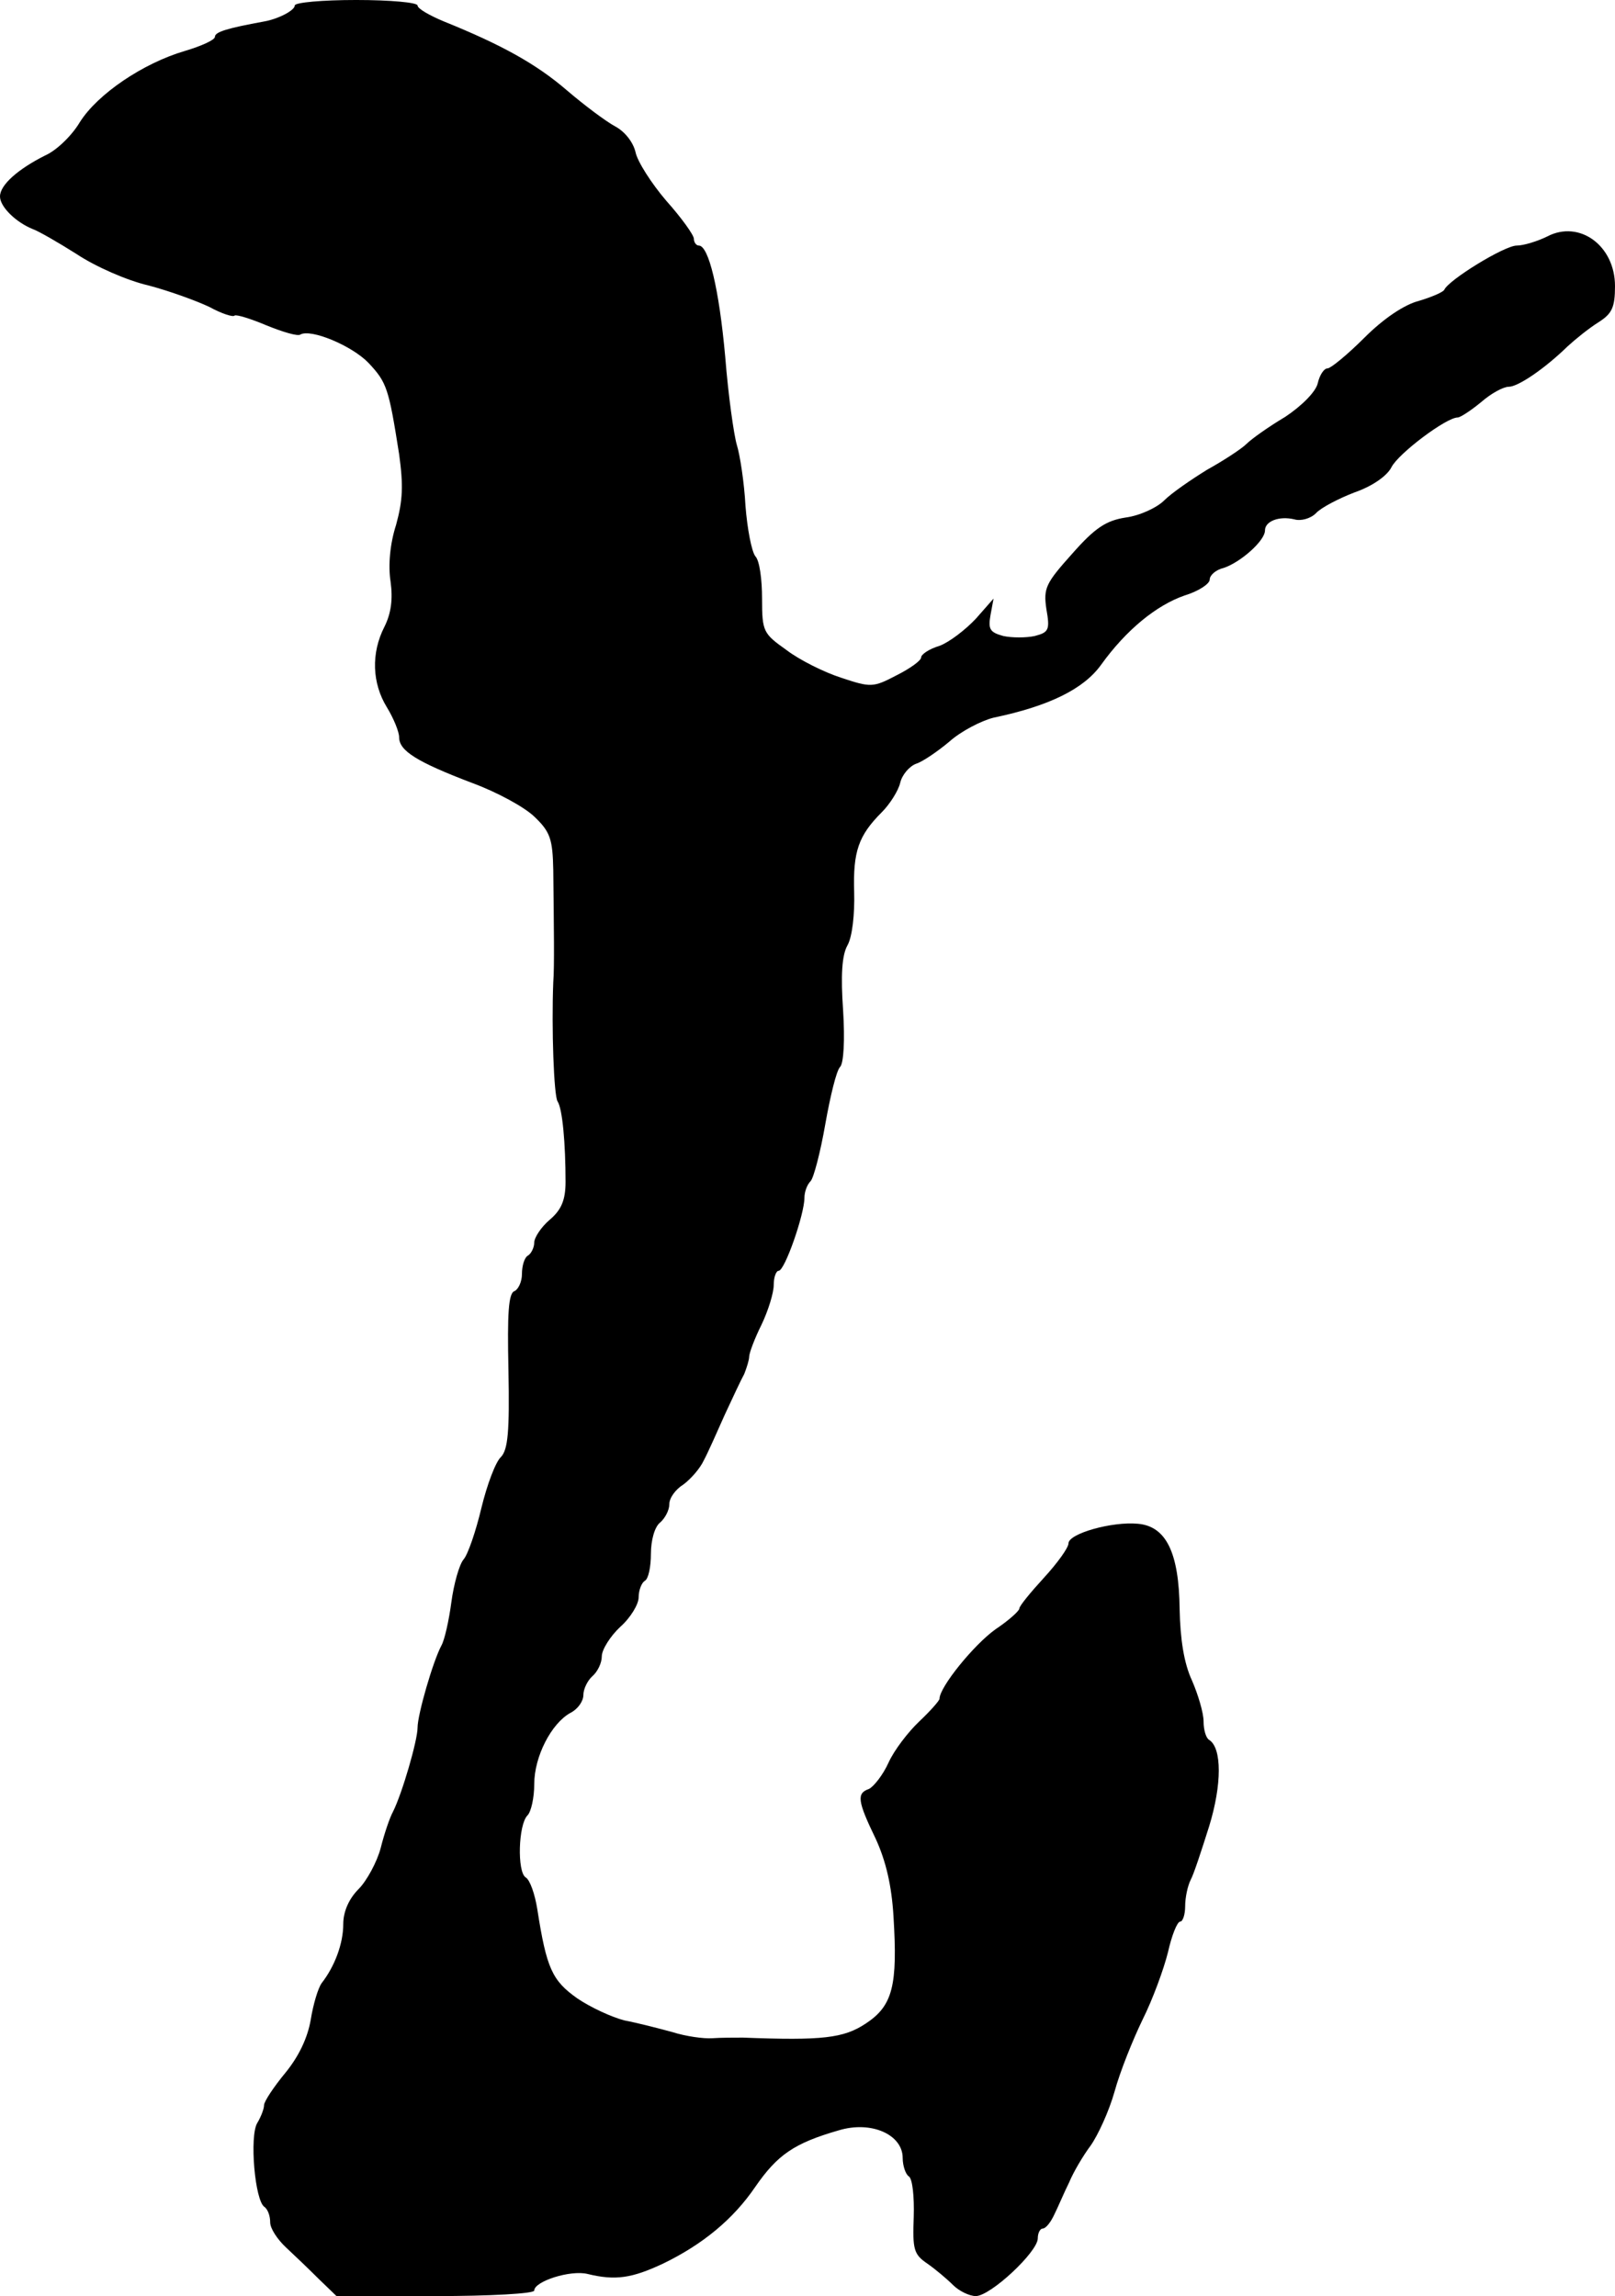 <?xml version="1.0" standalone="no"?>
<!DOCTYPE svg PUBLIC "-//W3C//DTD SVG 20010904//EN"
 "http://www.w3.org/TR/2001/REC-SVG-20010904/DTD/svg10.dtd">
<svg version="1.0" xmlns="http://www.w3.org/2000/svg"
 width="263pt" height="374pt" viewBox="0 0 263 374"
 preserveAspectRatio="xMidYMid meet">
<g transform="translate(0,374) scale(0.1,-0.1)"
fill="#000000" stroke="none">
<path d="M480 3731 c0 -8 -27 -22 -50 -26 -60 -11 -80 -17 -80 -25 0 -5 -22
-15 -49 -23 -68 -20 -142 -70 -171 -116 -13 -22 -38 -46 -56 -54 -44 -22 -74
-48 -74 -67 0 -17 26 -42 53 -53 9 -3 42 -22 72 -41 30 -20 82 -43 117 -51 34
-9 78 -25 99 -35 20 -11 39 -17 41 -14 3 2 26 -5 52 -16 27 -11 51 -18 55 -15
17 10 84 -18 111 -46 30 -32 33 -41 50 -149 7 -51 6 -75 -5 -115 -10 -31 -13
-66 -9 -92 4 -29 1 -52 -10 -74 -22 -43 -20 -92 4 -131 11 -18 20 -40 20 -49
0 -22 29 -40 118 -74 41 -15 87 -40 103 -56 25 -24 29 -36 30 -86 1 -96 2
-157 0 -183 -3 -75 1 -185 7 -194 8 -12 13 -69 13 -131 0 -30 -7 -46 -26 -62
-14 -12 -25 -29 -25 -37 0 -8 -5 -18 -10 -21 -6 -3 -10 -17 -10 -30 0 -13 -6
-25 -12 -28 -10 -3 -12 -36 -10 -129 2 -101 -1 -129 -12 -141 -9 -8 -23 -46
-32 -83 -9 -38 -22 -76 -29 -84 -7 -8 -16 -40 -20 -70 -4 -30 -11 -61 -16 -70
-14 -26 -39 -113 -39 -134 0 -21 -25 -107 -40 -137 -5 -9 -14 -35 -20 -59 -6
-23 -23 -54 -36 -67 -16 -16 -25 -37 -25 -57 0 -32 -14 -69 -35 -96 -6 -8 -14
-35 -18 -60 -5 -29 -19 -59 -41 -86 -19 -23 -35 -47 -35 -53 0 -6 -5 -19 -11
-29 -13 -21 -4 -128 12 -137 5 -4 9 -14 9 -25 0 -10 12 -28 26 -41 14 -13 38
-36 54 -52 l28 -27 161 0 c89 0 161 4 161 9 0 15 59 34 87 27 45 -11 72 -7
123 17 64 31 114 72 150 125 36 52 63 71 136 92 53 16 104 -7 104 -45 0 -13 5
-27 10 -30 6 -4 9 -33 8 -66 -2 -53 0 -61 22 -76 13 -9 32 -25 42 -35 10 -10
27 -18 37 -18 24 0 101 72 101 94 0 9 4 16 8 16 5 0 13 10 19 23 6 12 16 36
24 52 7 17 23 44 35 60 12 17 30 56 39 88 9 33 30 85 46 118 16 32 34 81 41
109 6 27 15 50 20 50 4 0 8 11 8 25 0 14 4 33 9 43 5 9 18 49 30 87 21 68 21
128 0 141 -5 3 -9 16 -9 30 0 14 -9 44 -19 67 -13 28 -19 67 -20 116 -1 92
-22 135 -68 139 -42 4 -113 -16 -113 -32 0 -7 -18 -32 -40 -56 -22 -24 -40
-46 -40 -50 0 -4 -18 -20 -39 -34 -35 -25 -91 -94 -91 -113 0 -3 -15 -20 -33
-37 -18 -17 -41 -47 -50 -67 -9 -20 -24 -39 -32 -43 -20 -7 -19 -19 11 -81 17
-37 26 -77 29 -126 7 -113 -1 -146 -45 -175 -36 -24 -71 -28 -200 -23 -14 0
-36 0 -50 -1 -14 -1 -43 3 -65 10 -22 6 -57 15 -78 19 -20 5 -55 21 -77 36
-41 29 -50 49 -65 145 -4 25 -12 48 -19 52 -14 9 -12 86 3 101 6 6 11 29 11
51 0 45 28 99 59 116 12 6 21 19 21 29 0 10 7 24 15 31 8 7 15 21 15 32 0 11
14 33 30 48 17 15 30 37 30 48 0 12 5 24 10 27 6 3 10 23 10 44 0 22 6 44 15
51 8 7 15 20 15 30 0 10 10 24 23 32 12 9 27 26 33 39 7 13 22 47 34 74 13 28
27 58 32 67 4 10 8 23 8 28 0 6 9 30 20 52 11 23 20 52 20 65 0 13 4 23 8 23
10 0 42 92 42 119 0 9 4 21 10 27 5 5 16 47 24 93 8 45 18 87 24 93 6 6 8 44
5 92 -4 57 -2 90 7 106 8 14 12 51 11 87 -2 66 7 92 45 130 13 13 27 35 30 48
3 13 15 27 26 31 10 3 35 20 54 36 19 17 52 34 72 39 91 19 147 47 175 86 41
57 90 97 136 113 23 7 41 19 41 26 0 7 10 16 23 19 27 9 67 44 67 61 0 15 23
24 48 18 10 -3 26 1 35 10 8 9 37 24 63 34 29 10 53 27 60 41 11 22 89 81 108
81 4 0 21 11 38 25 16 14 36 25 45 25 15 0 58 29 96 66 12 11 34 29 50 39 22
14 27 24 27 59 0 66 -58 108 -110 81 -16 -8 -39 -15 -50 -15 -20 0 -111 -56
-118 -72 -2 -4 -21 -12 -41 -18 -24 -6 -58 -29 -89 -60 -28 -28 -55 -50 -60
-50 -6 0 -13 -11 -16 -24 -3 -14 -26 -37 -53 -55 -27 -16 -55 -36 -63 -44 -8
-8 -37 -27 -64 -42 -26 -16 -58 -38 -70 -50 -12 -12 -40 -25 -63 -28 -32 -5
-50 -17 -87 -59 -43 -48 -47 -56 -42 -90 6 -34 4 -38 -19 -44 -14 -3 -37 -3
-51 0 -22 6 -25 11 -21 34 l5 27 -29 -33 c-17 -18 -43 -38 -59 -44 -17 -5 -30
-14 -30 -19 0 -5 -18 -18 -40 -29 -38 -20 -42 -20 -90 -4 -28 9 -68 29 -89 45
-38 27 -40 30 -40 84 0 31 -4 62 -11 69 -6 8 -13 44 -16 82 -2 38 -9 83 -14
99 -5 17 -14 81 -19 144 -10 111 -27 181 -43 181 -4 0 -8 5 -8 11 0 6 -20 34
-45 62 -24 28 -47 64 -50 79 -4 17 -18 34 -33 42 -15 8 -51 35 -79 59 -50 43
-106 74 -200 112 -24 10 -43 21 -43 26 0 5 -45 9 -100 9 -55 0 -100 -4 -100
-9z"/>
</g>
</svg>
